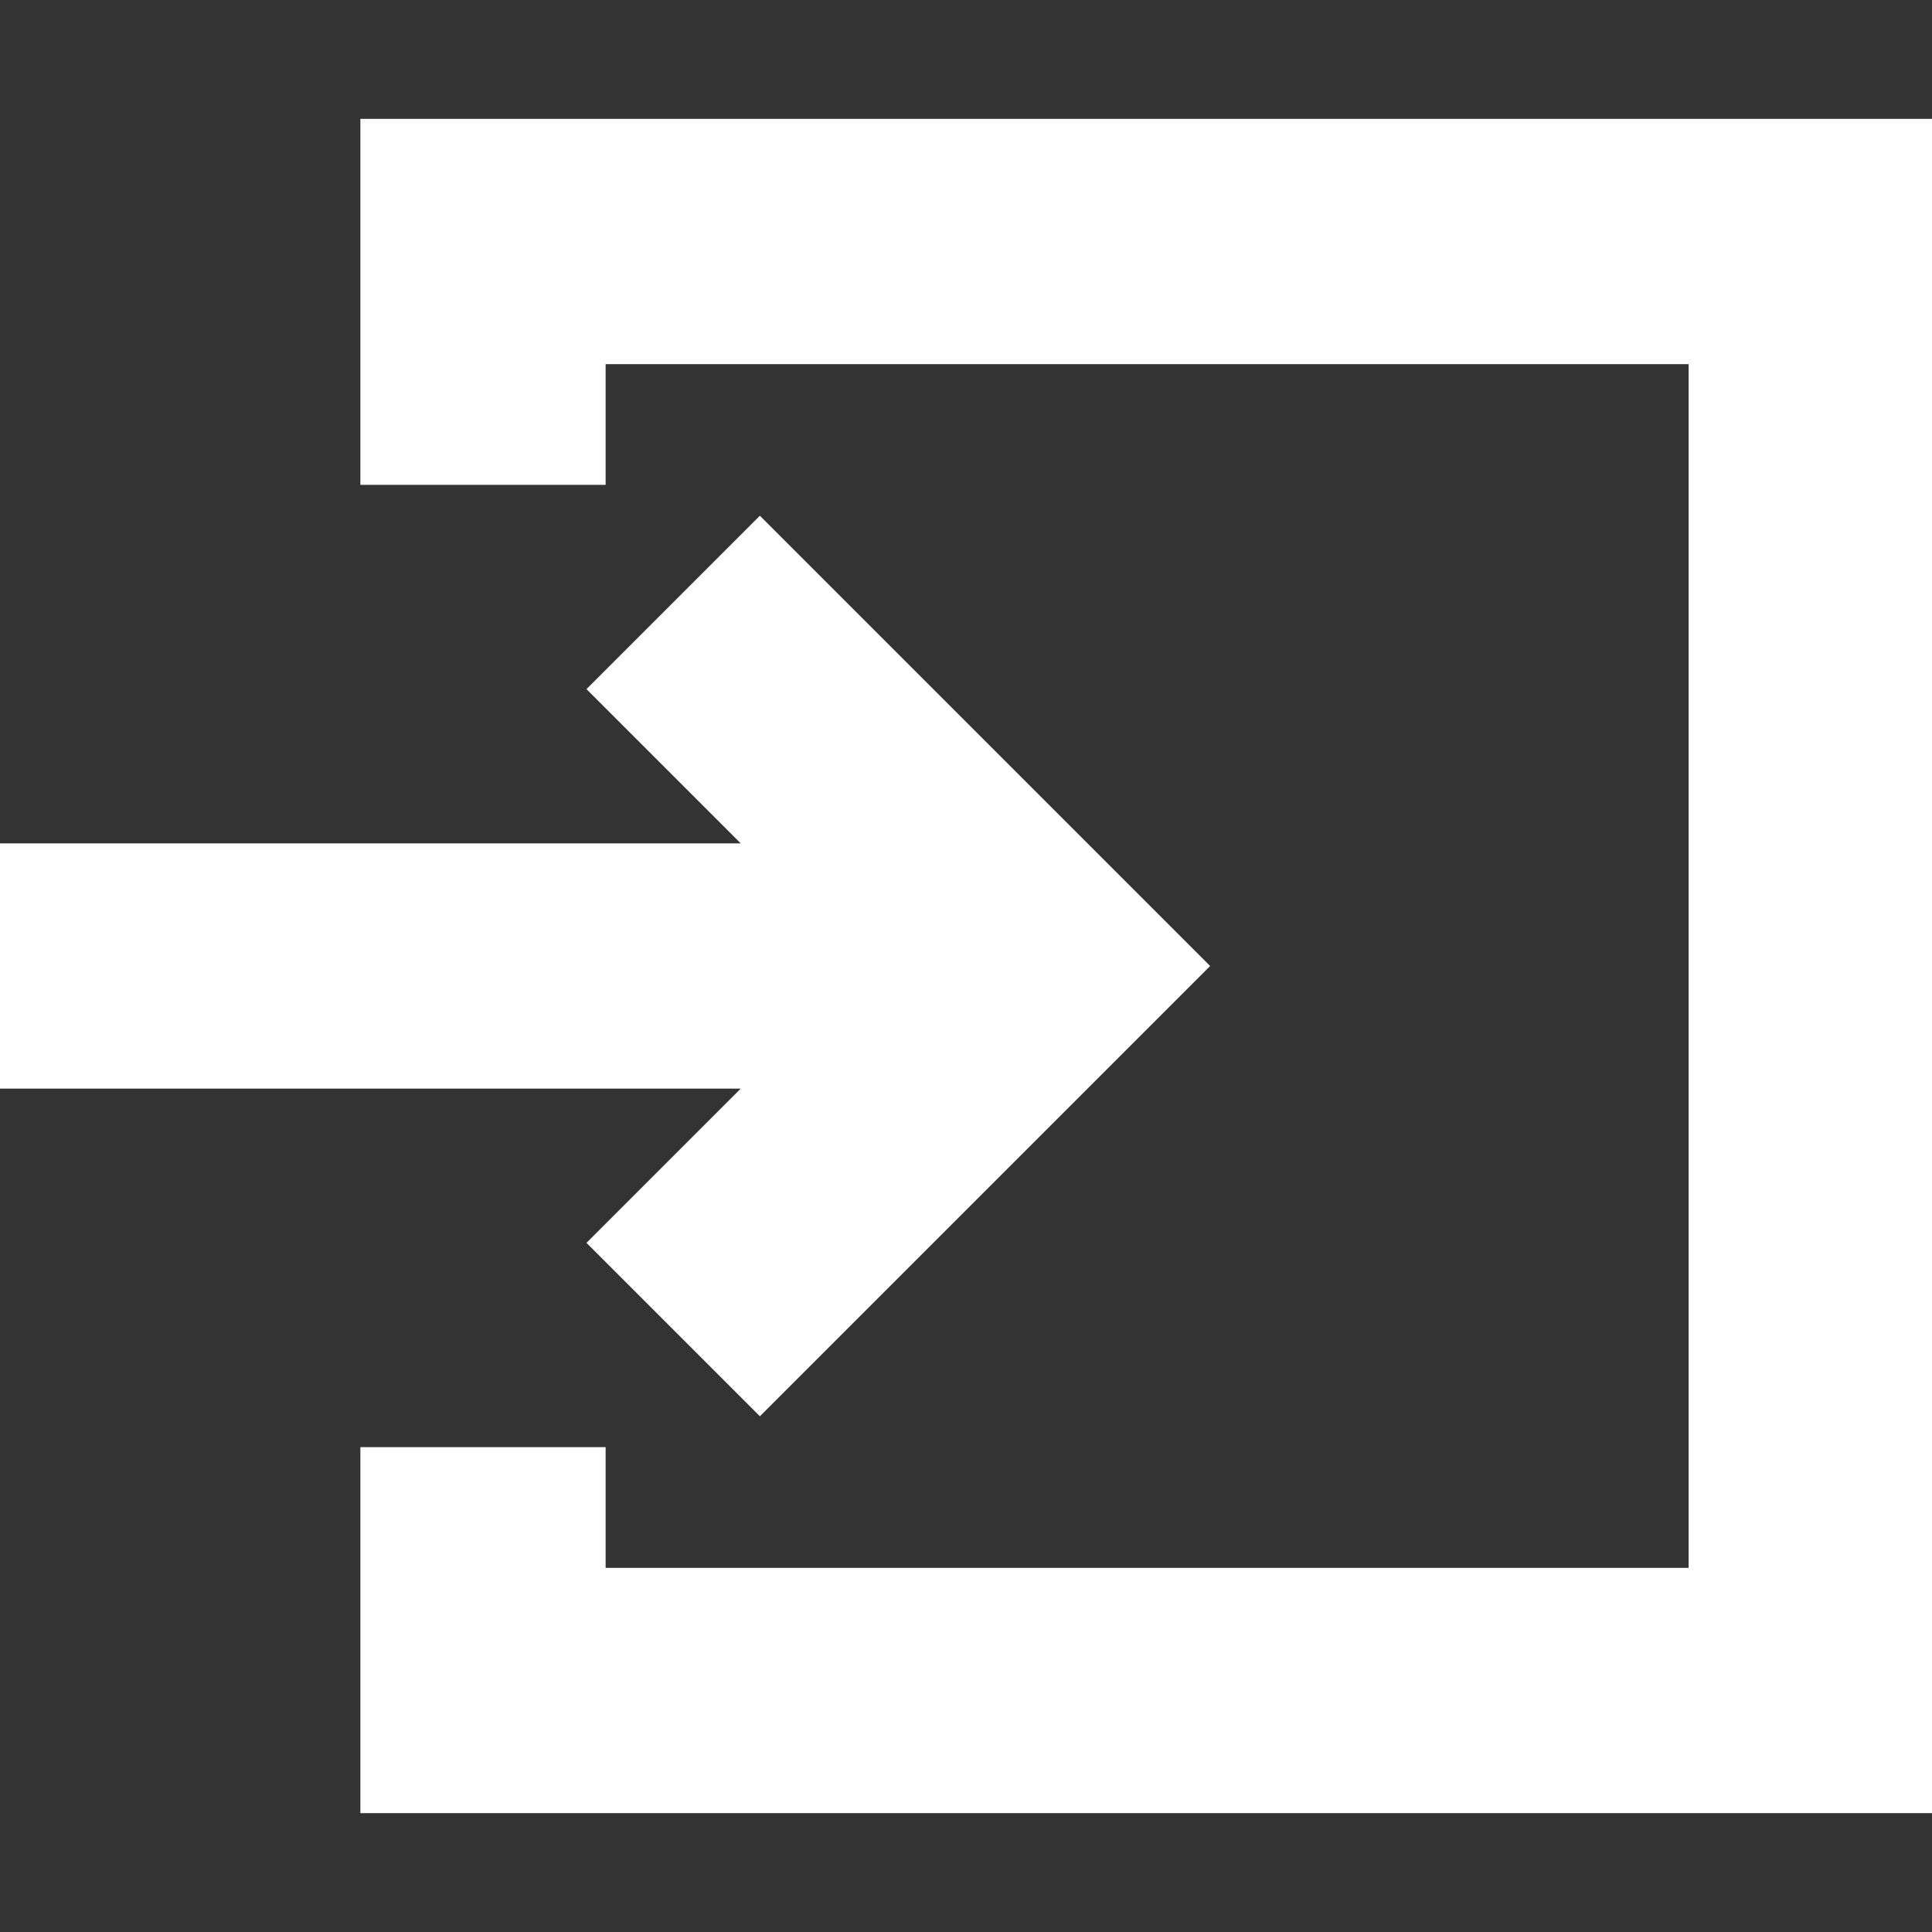 <svg id="Capa_1" enable-background="new 0 0 515.556 515.556" height="512" viewBox="0 0 515.556 515.556" width="512" xmlns="http://www.w3.org/2000/svg">
	<rect x="0" y="0" width="515.556" height="515.556" fill="#333333" stroke="none"/>
	<path d="m96.667 32.222v96.667h64.444v-32.222h290v322.222h-290v-32.222h-64.444v96.667h418.889v-451.112z" stroke="white" fill="white"/>
	<path d="m157.209 331.663 45.564 45.564 119.449-119.449-119.448-119.449-45.564 45.564 41.662 41.662h-198.872v64.445h198.872z" stroke="white" fill="white"/>
</svg>